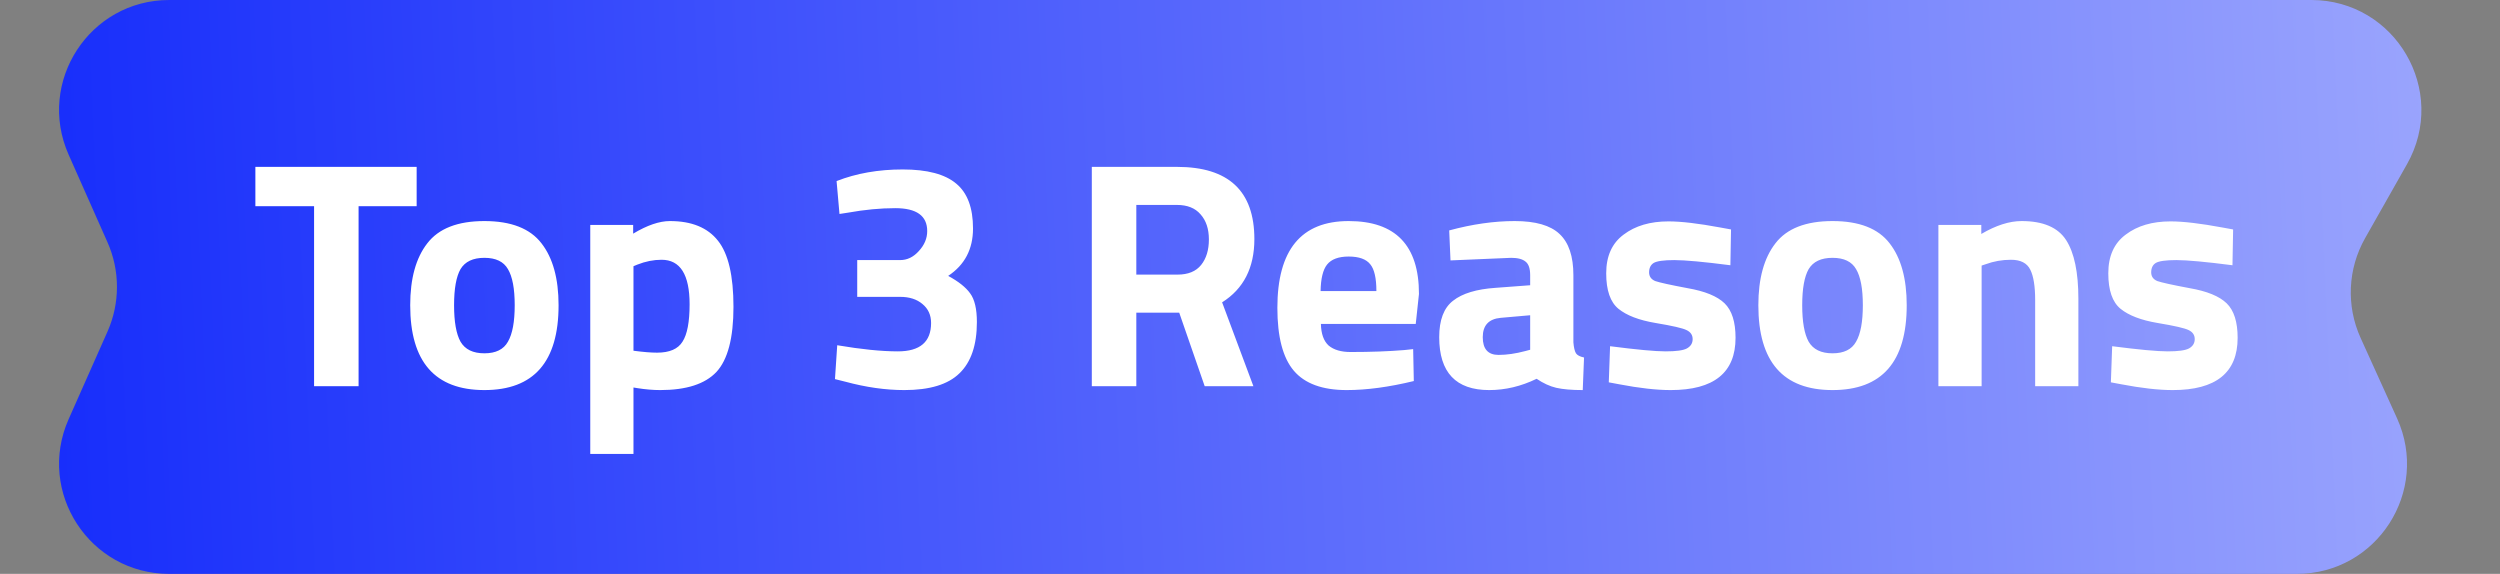 <svg width="440" height="101" viewBox="0 0 440 101" fill="none" xmlns="http://www.w3.org/2000/svg">
<rect x="0" y="0" width="440" height="101" fill="#808080" stroke="none"/>
<path d="M406.775 0H29.779C15.77 0 6.396 14.415 12.077 27.22L18.922 42.646C21.14 47.647 21.14 53.353 18.922 58.354L12.077 73.78C6.396 86.585 15.77 101 29.779 101H404.249C418.325 101 427.699 86.458 421.887 73.638L415.464 59.47C412.909 53.834 413.201 47.315 416.251 41.93L423.626 28.91C430.938 16 421.612 0 406.775 0Z" fill="url(#paint0_linear_143_73)"/>
<path d="M44.946 36.295V29.37H73.33V36.295H63.111V67.972H55.278V36.295H44.946ZM75.205 42.824C77.211 40.212 80.56 38.907 85.253 38.907C89.946 38.907 93.295 40.212 95.301 42.824C97.306 45.397 98.309 49.03 98.309 53.723C98.309 63.676 93.957 68.653 85.253 68.653C76.548 68.653 72.196 63.676 72.196 53.723C72.196 49.03 73.199 45.397 75.205 42.824ZM81.052 60.138C81.847 61.5 83.247 62.182 85.253 62.182C87.259 62.182 88.64 61.5 89.397 60.138C90.192 58.776 90.589 56.637 90.589 53.723C90.589 50.809 90.192 48.69 89.397 47.365C88.64 46.041 87.259 45.378 85.253 45.378C83.247 45.378 81.847 46.041 81.052 47.365C80.295 48.69 79.917 50.809 79.917 53.723C79.917 56.637 80.295 58.776 81.052 60.138ZM103.886 79.893V39.588H111.436V41.121C113.896 39.645 116.053 38.907 117.907 38.907C121.73 38.907 124.549 40.061 126.366 42.37C128.182 44.64 129.091 48.519 129.091 54.007C129.091 59.495 128.088 63.317 126.082 65.474C124.076 67.594 120.783 68.653 116.204 68.653C114.955 68.653 113.612 68.54 112.174 68.312L111.492 68.199V79.893H103.886ZM116.431 45.719C115.031 45.719 113.612 46.003 112.174 46.57L111.492 46.854V61.727C113.196 61.955 114.577 62.068 115.637 62.068C117.832 62.068 119.326 61.425 120.121 60.138C120.954 58.851 121.37 56.656 121.37 53.553C121.37 48.33 119.724 45.719 116.431 45.719ZM147.238 31.867C150.719 30.505 154.599 29.824 158.875 29.824C163.189 29.824 166.331 30.656 168.299 32.322C170.267 33.949 171.251 36.579 171.251 40.212C171.251 43.846 169.793 46.627 166.879 48.557C168.696 49.541 169.983 50.563 170.74 51.623C171.534 52.682 171.932 54.367 171.932 56.675C171.932 60.724 170.91 63.733 168.866 65.701C166.86 67.669 163.625 68.653 159.159 68.653C155.866 68.653 152.404 68.161 148.77 67.177L146.954 66.723L147.351 60.762C151.59 61.481 155.147 61.841 158.024 61.841C161.922 61.841 163.871 60.176 163.871 56.845C163.871 55.445 163.36 54.329 162.338 53.496C161.354 52.663 160.048 52.247 158.421 52.247H150.871V45.776H158.421C159.67 45.776 160.767 45.246 161.713 44.186C162.697 43.127 163.189 41.953 163.189 40.666C163.189 37.98 161.316 36.636 157.569 36.636C154.958 36.636 152.176 36.901 149.225 37.431L147.749 37.658L147.238 31.867ZM199.992 55.029V67.972H192.158V29.37H207.145C216.228 29.37 220.769 33.608 220.769 42.086C220.769 47.119 218.877 50.828 215.092 53.212L220.599 67.972H212.027L207.542 55.029H199.992ZM207.258 48.33C209.113 48.33 210.494 47.763 211.402 46.627C212.311 45.492 212.765 43.997 212.765 42.142C212.765 40.288 212.273 38.812 211.289 37.715C210.343 36.617 208.961 36.068 207.145 36.068H199.992V48.33H207.258ZM232.481 57.016C232.518 58.757 232.973 60.024 233.843 60.819C234.751 61.576 236.038 61.955 237.703 61.955C241.223 61.955 244.364 61.841 247.127 61.614L248.716 61.444L248.83 67.064C244.477 68.123 240.542 68.653 237.022 68.653C232.745 68.653 229.642 67.518 227.712 65.247C225.782 62.976 224.817 59.286 224.817 54.177C224.817 43.997 228.999 38.907 237.363 38.907C245.613 38.907 249.738 43.183 249.738 51.736L249.17 57.016H232.481ZM242.245 51.225C242.245 48.955 241.885 47.384 241.166 46.514C240.447 45.605 239.179 45.151 237.363 45.151C235.584 45.151 234.316 45.624 233.559 46.57C232.84 47.479 232.462 49.03 232.424 51.225H242.245ZM276.917 48.444V60.252C276.992 61.16 277.144 61.803 277.371 62.182C277.598 62.522 278.071 62.768 278.79 62.92L278.563 68.653C276.633 68.653 275.081 68.521 273.908 68.256C272.772 67.991 271.618 67.461 270.445 66.666C267.72 67.991 264.938 68.653 262.1 68.653C256.234 68.653 253.301 65.55 253.301 59.343C253.301 56.316 254.115 54.177 255.742 52.928C257.369 51.642 259.867 50.885 263.235 50.658L269.31 50.203V48.444C269.31 47.27 269.045 46.476 268.515 46.059C267.985 45.605 267.134 45.378 265.96 45.378L255.288 45.832L255.061 40.553C259.11 39.456 262.952 38.907 266.585 38.907C270.256 38.907 272.886 39.664 274.476 41.177C276.103 42.691 276.917 45.113 276.917 48.444ZM264.144 55.937C262.024 56.126 260.965 57.262 260.965 59.343C260.965 61.425 261.892 62.465 263.746 62.465C265.184 62.465 266.755 62.238 268.458 61.784L269.31 61.557V55.483L264.144 55.937ZM304.548 46.684C299.855 46.078 296.563 45.776 294.67 45.776C292.816 45.776 291.605 45.946 291.037 46.287C290.507 46.627 290.242 47.176 290.242 47.933C290.242 48.652 290.602 49.163 291.321 49.466C292.078 49.73 293.97 50.147 296.998 50.715C300.063 51.244 302.239 52.134 303.526 53.383C304.813 54.632 305.456 56.656 305.456 59.457C305.456 65.588 301.653 68.653 294.046 68.653C291.548 68.653 288.52 68.312 284.963 67.631L283.146 67.291L283.373 60.933C288.066 61.538 291.321 61.841 293.138 61.841C294.992 61.841 296.241 61.671 296.884 61.33C297.565 60.952 297.906 60.403 297.906 59.684C297.906 58.965 297.547 58.435 296.827 58.094C296.146 57.754 294.33 57.337 291.378 56.845C288.464 56.353 286.288 55.521 284.849 54.348C283.411 53.174 282.692 51.093 282.692 48.103C282.692 45.075 283.714 42.805 285.758 41.291C287.801 39.739 290.432 38.964 293.648 38.964C295.881 38.964 298.928 39.323 302.788 40.042L304.661 40.383L304.548 46.684ZM312.477 42.824C314.483 40.212 317.832 38.907 322.525 38.907C327.218 38.907 330.567 40.212 332.573 42.824C334.579 45.397 335.582 49.03 335.582 53.723C335.582 63.676 331.23 68.653 322.525 68.653C313.821 68.653 309.469 63.676 309.469 53.723C309.469 49.03 310.471 45.397 312.477 42.824ZM318.324 60.138C319.119 61.5 320.519 62.182 322.525 62.182C324.531 62.182 325.912 61.5 326.669 60.138C327.464 58.776 327.861 56.637 327.861 53.723C327.861 50.809 327.464 48.69 326.669 47.365C325.912 46.041 324.531 45.378 322.525 45.378C320.519 45.378 319.119 46.041 318.324 47.365C317.567 48.69 317.189 50.809 317.189 53.723C317.189 56.637 317.567 58.776 318.324 60.138ZM348.765 67.972H341.158V39.588H348.708V41.177C351.282 39.664 353.647 38.907 355.804 38.907C359.589 38.907 362.2 40.023 363.638 42.256C365.076 44.489 365.795 47.933 365.795 52.588V67.972H358.188V52.815C358.188 50.393 357.904 48.614 357.337 47.479C356.769 46.306 355.634 45.719 353.931 45.719C352.379 45.719 350.884 45.984 349.446 46.514L348.765 46.741V67.972ZM392.915 46.684C388.222 46.078 384.93 45.776 383.038 45.776C381.183 45.776 379.972 45.946 379.404 46.287C378.875 46.627 378.61 47.176 378.61 47.933C378.61 48.652 378.969 49.163 379.688 49.466C380.445 49.73 382.337 50.147 385.365 50.715C388.431 51.244 390.607 52.134 391.893 53.383C393.18 54.632 393.824 56.656 393.824 59.457C393.824 65.588 390.02 68.653 382.413 68.653C379.915 68.653 376.888 68.312 373.33 67.631L371.514 67.291L371.741 60.933C376.434 61.538 379.688 61.841 381.505 61.841C383.359 61.841 384.608 61.671 385.252 61.33C385.933 60.952 386.273 60.403 386.273 59.684C386.273 58.965 385.914 58.435 385.195 58.094C384.514 57.754 382.697 57.337 379.745 56.845C376.831 56.353 374.655 55.521 373.217 54.348C371.779 53.174 371.06 51.093 371.06 48.103C371.06 45.075 372.081 42.805 374.125 41.291C376.169 39.739 378.799 38.964 382.016 38.964C384.249 38.964 387.295 39.323 391.155 40.042L393.029 40.383L392.915 46.684Z" fill="white"/>
<defs>
<linearGradient id="paint0_linear_143_73" x1="-16.517" y1="44.225" x2="445.42" y2="24.029" gradientUnits="userSpaceOnUse">
<stop stop-color="#1027FB"/>
<stop offset="1" stop-color="#9FA9FD"/>
</linearGradient>
</defs>
</svg>
